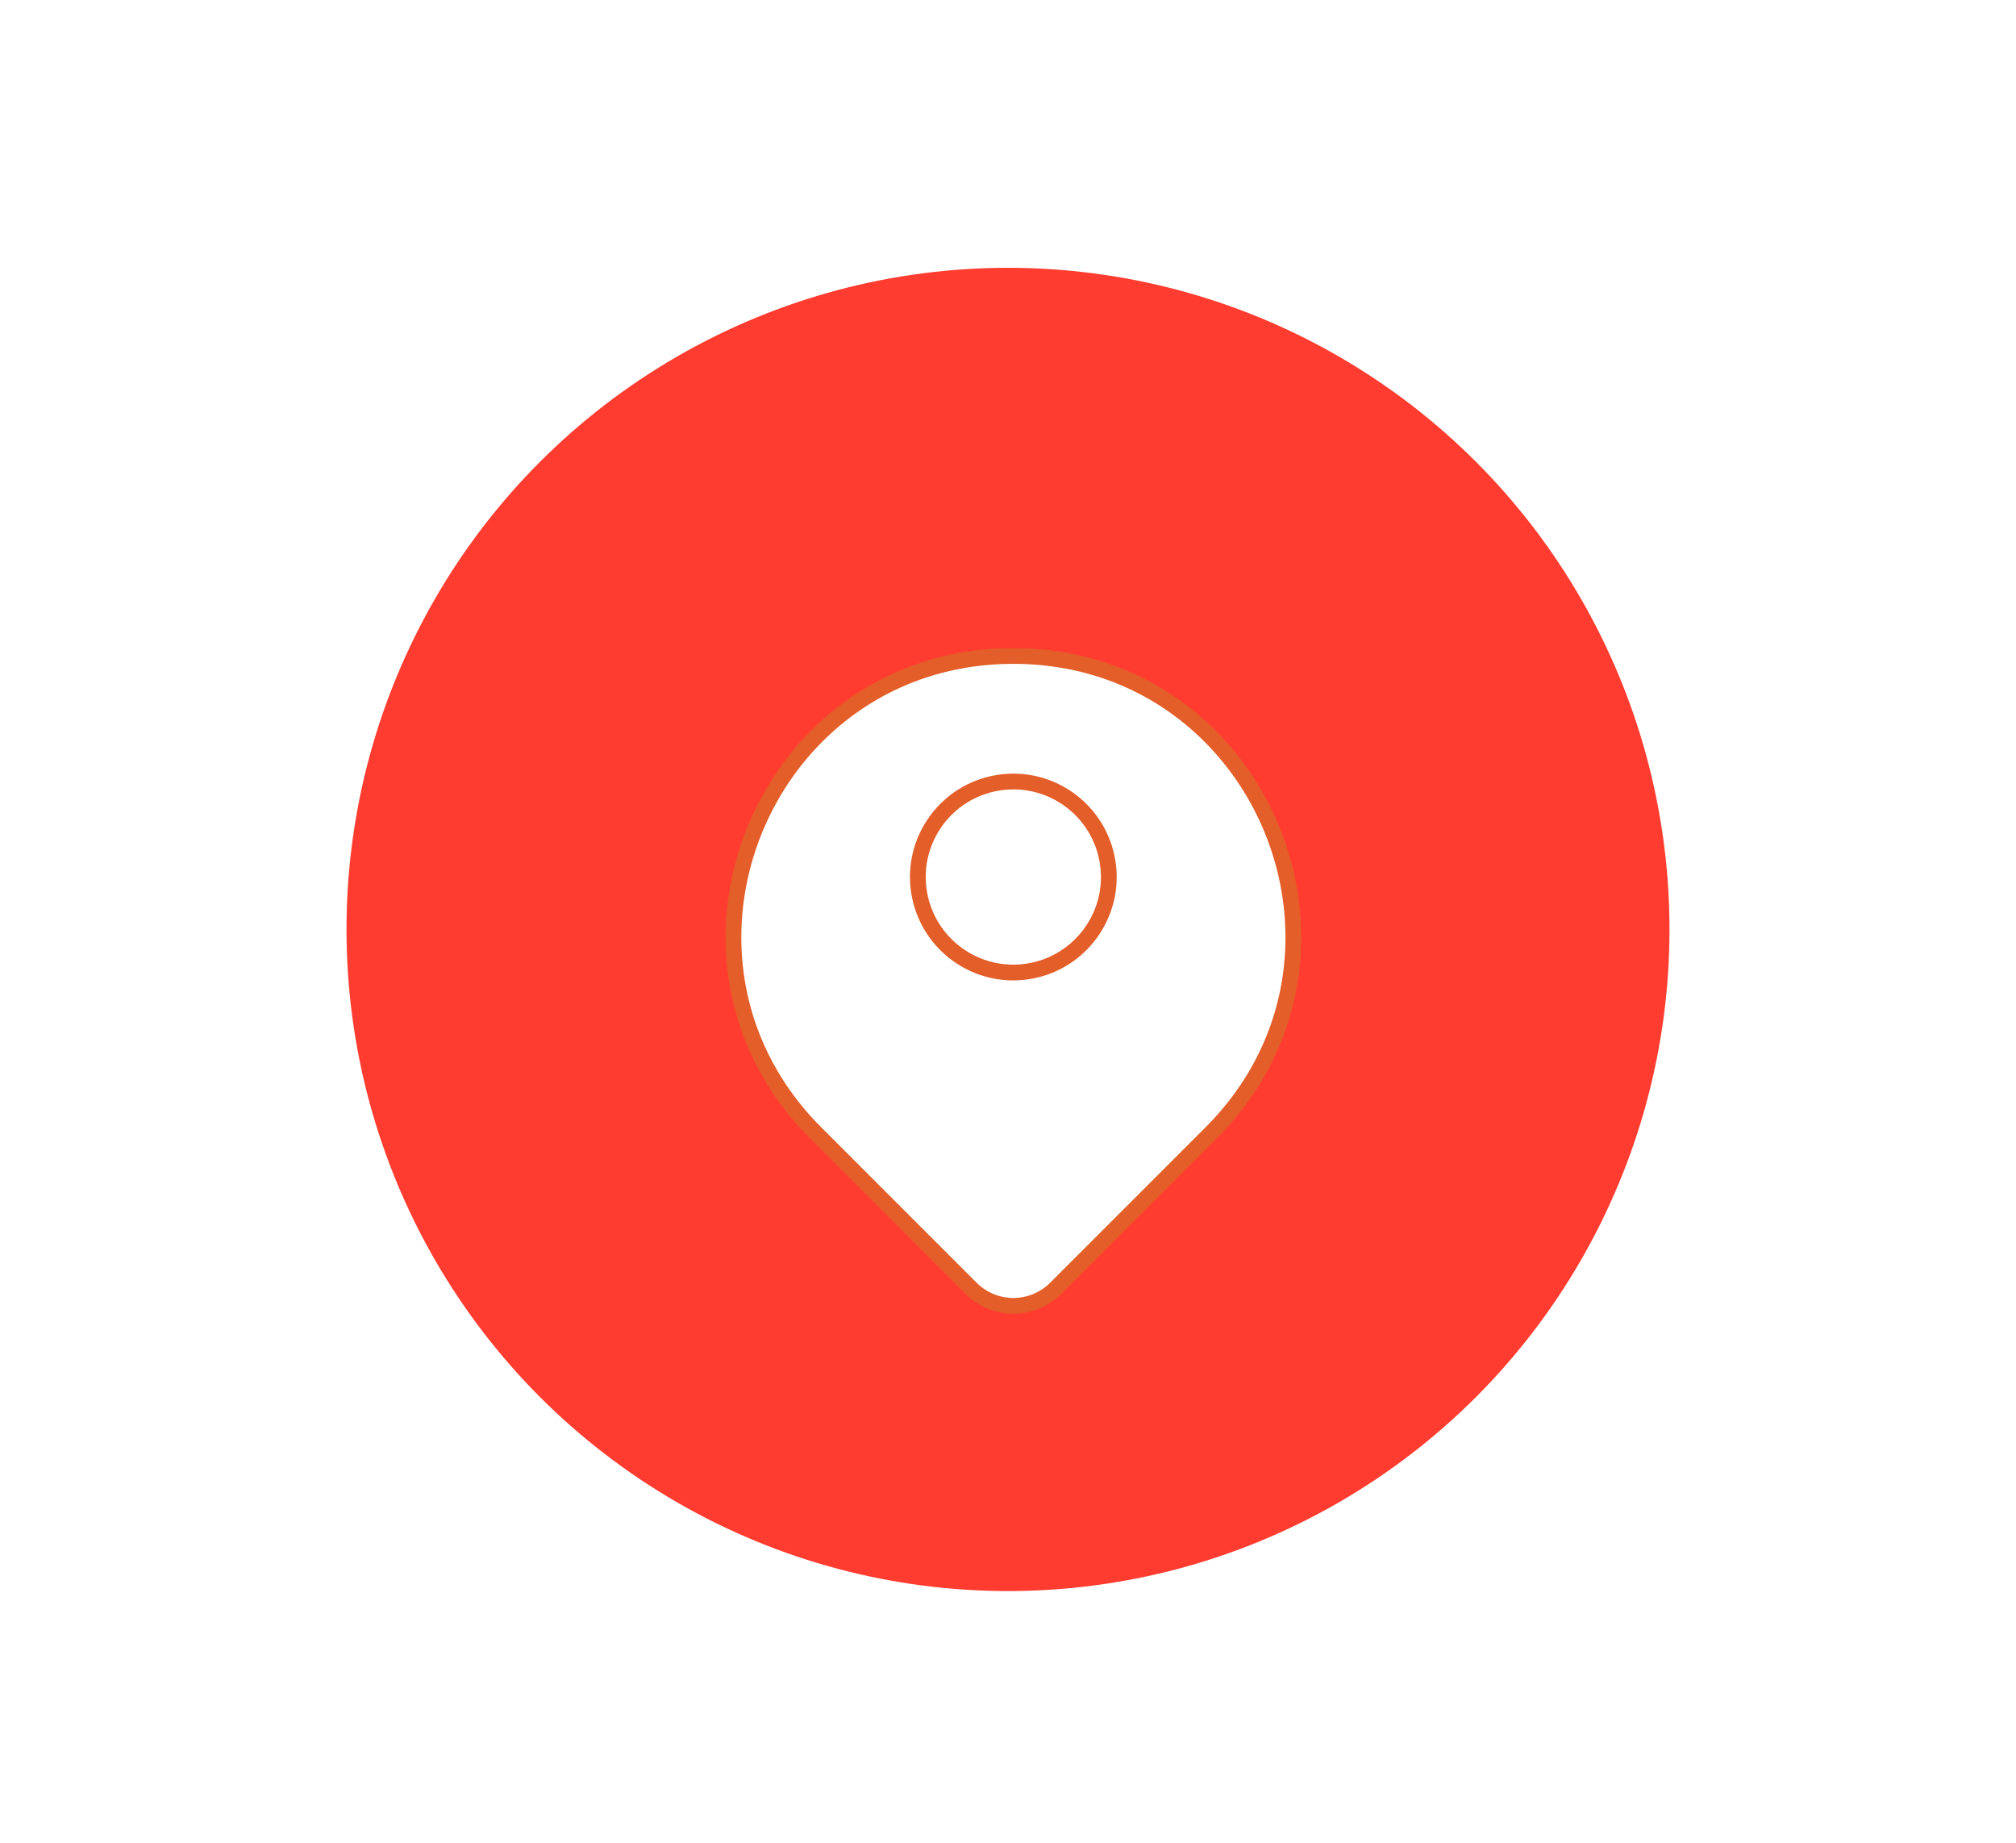 <svg xmlns="http://www.w3.org/2000/svg" xmlns:xlink="http://www.w3.org/1999/xlink" width="128" height="117" viewBox="0 0 128 117">
  <defs>
    <filter id="Path_9396" x="41.551" y="36.643" width="45.573" height="51.255" filterUnits="userSpaceOnUse">
      <feOffset dy="3" input="SourceAlpha"/>
      <feGaussianBlur stdDeviation="1.5" result="blur"/>
      <feFlood flood-opacity="0.204"/>
      <feComposite operator="in" in2="blur"/>
      <feComposite in="SourceGraphic"/>
    </filter>
    <clipPath id="clip-Instagram_Story_3">
      <rect width="128" height="117"/>
    </clipPath>
  </defs>
  <g id="Instagram_Story_3" data-name="Instagram Story – 3" clip-path="url(#clip-Instagram_Story_3)">
    <rect width="128" height="117" fill="#fff"/>
    <circle id="Ellipse_1364" data-name="Ellipse 1364" cx="42" cy="42" r="42" transform="translate(22 17)" fill="#ff3c2f"/>
    <g id="Group_11160" data-name="Group 11160" transform="translate(46.563 38.643)">
      <g transform="matrix(1, 0, 0, 1, -46.56, -38.64)" filter="url(#Path_9396)">
        <path id="Path_9396-2" data-name="Path 9396" d="M258.462,115.982l9.859-9.859c11.177-11.177,3.263-30.285-12.542-30.285h0c-15.8,0-23.718,19.108-12.542,30.285l9.859,9.859A3.8,3.8,0,0,0,258.462,115.982Z" transform="translate(-191.44 -37.2)" fill="#fff" stroke="#e35e29" stroke-linecap="round" stroke-linejoin="round" stroke-width="1"/>
      </g>
      <ellipse id="Ellipse_1234" data-name="Ellipse 1234" cx="6.062" cy="6.062" rx="6.062" ry="6.062" transform="translate(10.821 12.017) rotate(-9.217)" fill="none" stroke="#e35e29" stroke-linecap="round" stroke-linejoin="round" stroke-width="1"/>
    </g>
  </g>
</svg>
